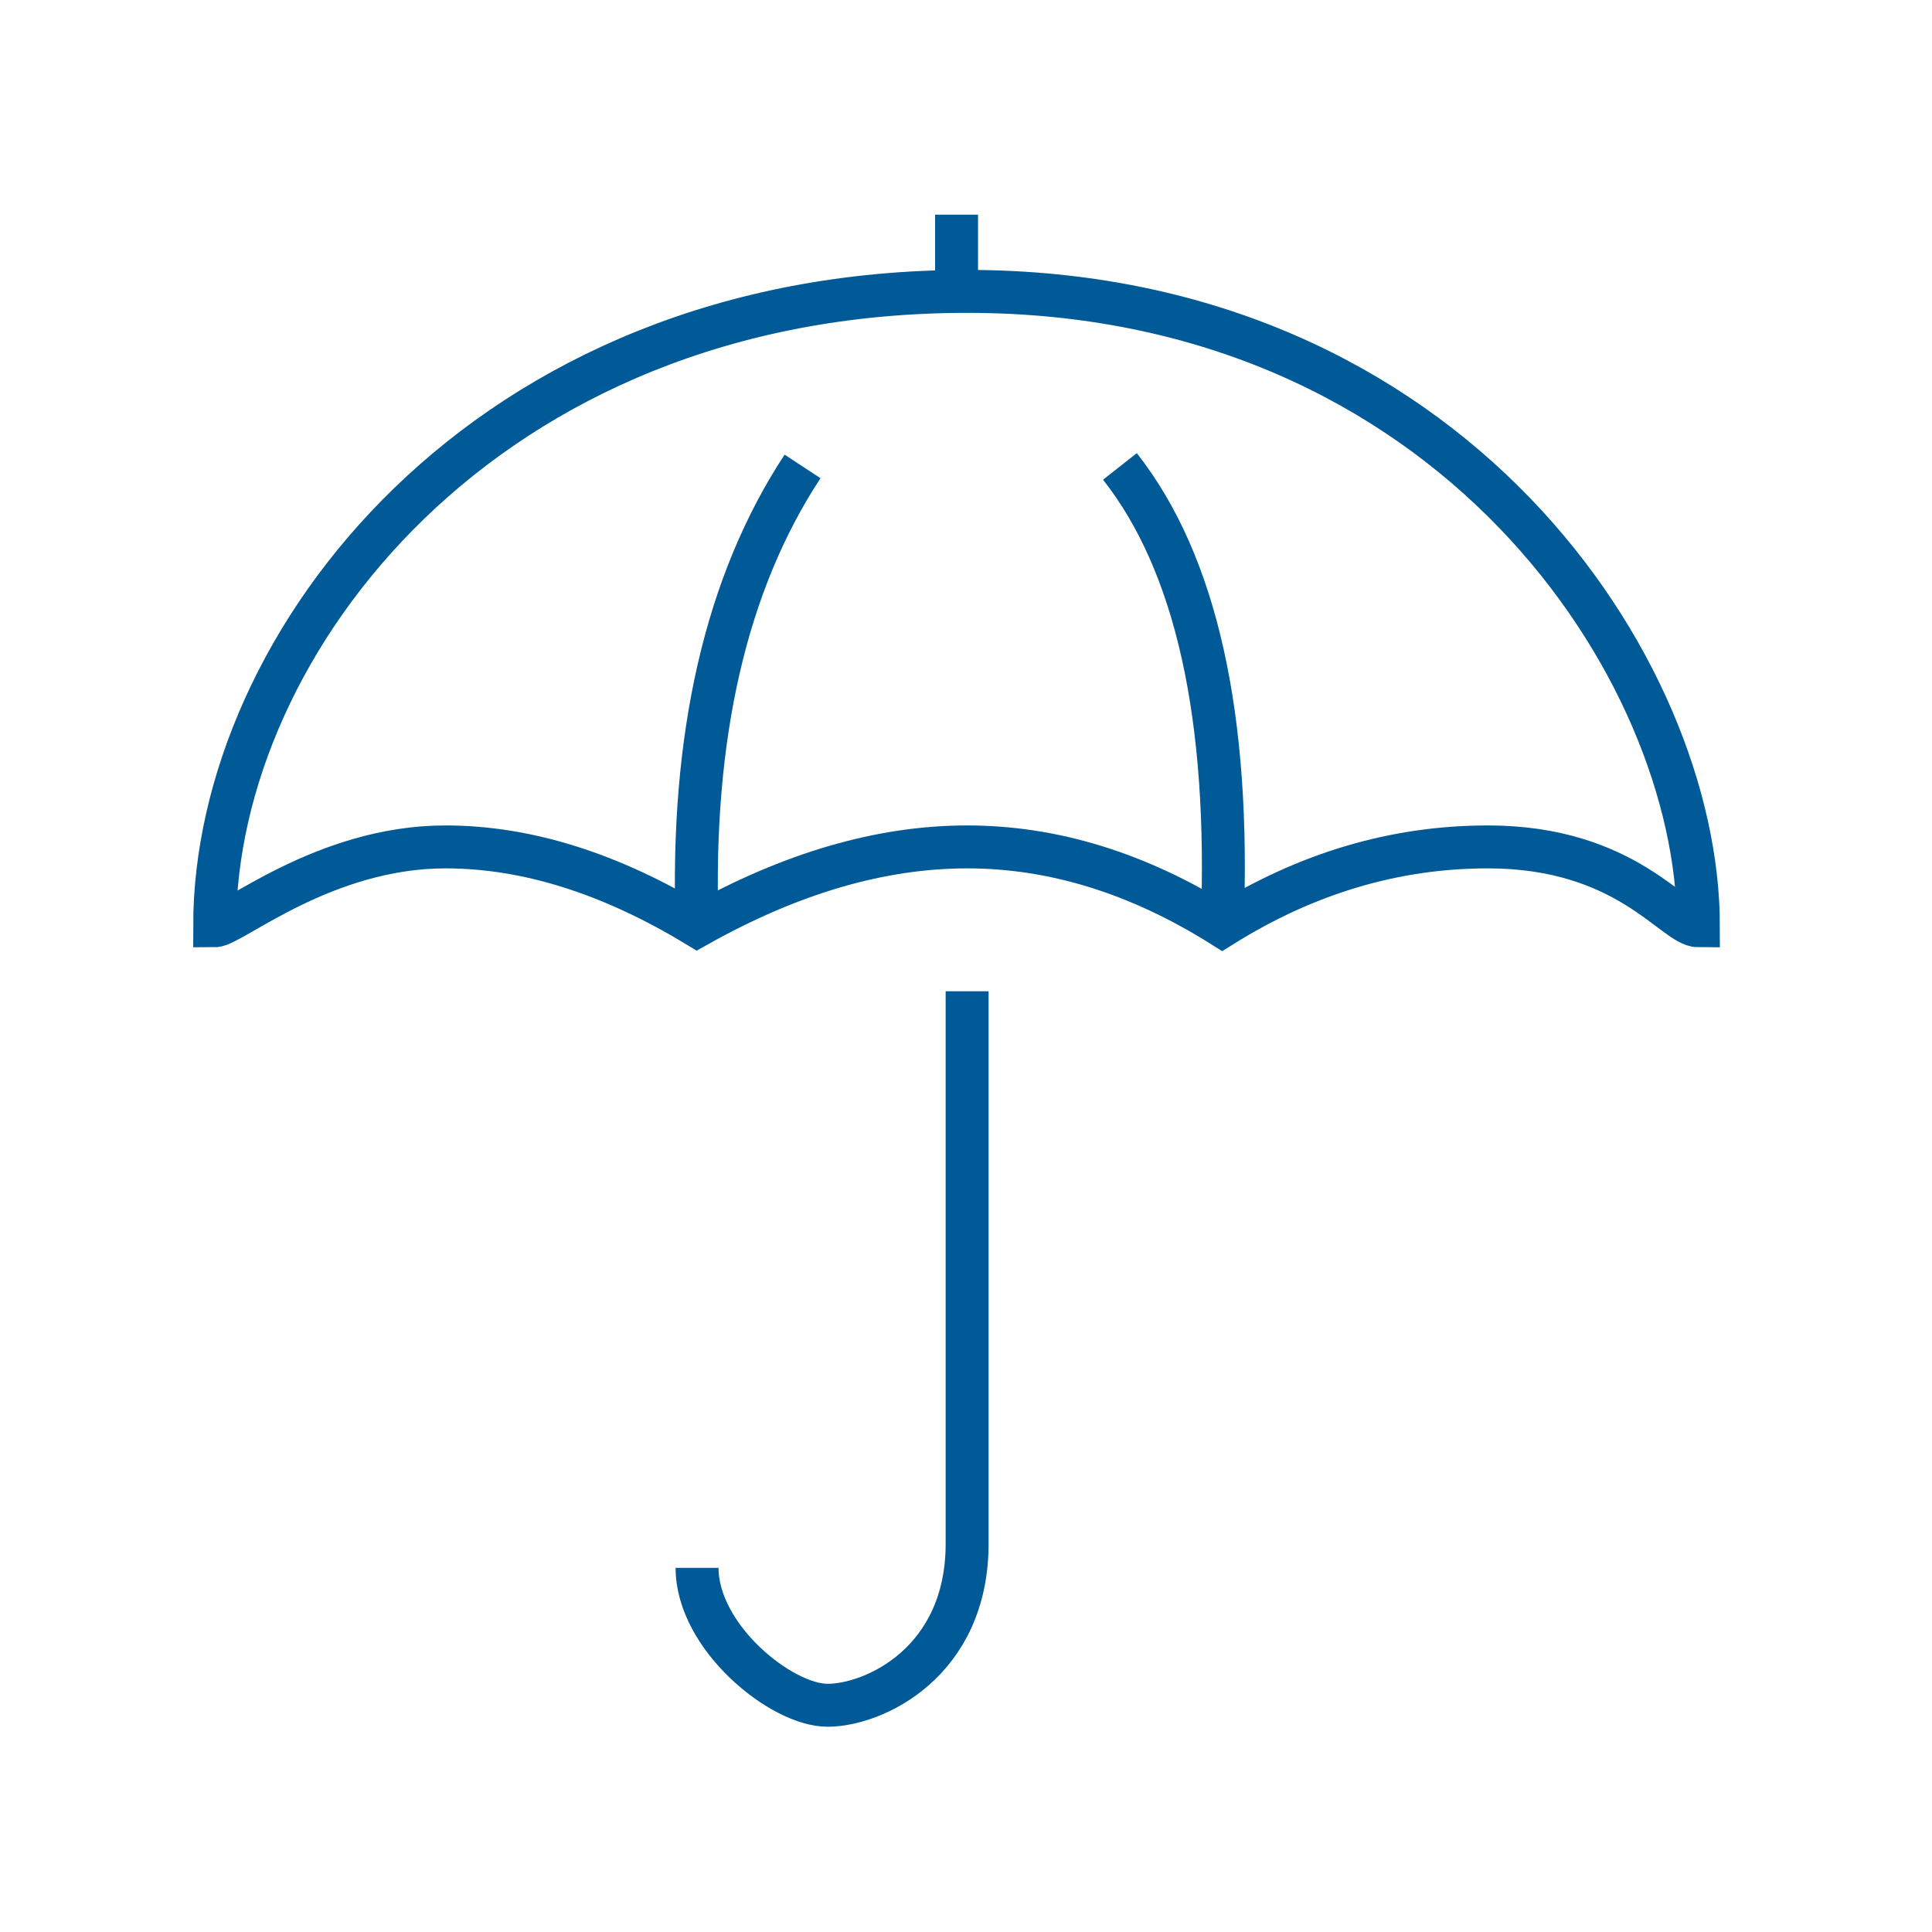 <?xml version="1.0" encoding="UTF-8"?>
<svg width="45px" height="45px" viewBox="0 0 45 45" version="1.1" xmlns="http://www.w3.org/2000/svg" xmlns:xlink="http://www.w3.org/1999/xlink">
    <!-- Generator: Sketch 54.1 (76490) - https://sketchapp.com -->
    <title>ico/45-benefit-pojisteni</title>
    <desc>Created with Sketch.</desc>
    <g id="ico/45-benefit-pojisteni" stroke="none" stroke-width="1" fill="none" fill-rule="evenodd">
        <g id="Group" transform="translate(5, 5)" stroke="#005A97">
            <path d="M17.526,18.088 C17.526,24.825 17.526,29.115 17.526,30.956 C17.526,33.719 15.357,34.719 14.275,34.719 C13.193,34.719 11.236,33.13 11.236,31.519" id="Path-8"></path>
            <path d="M0,16.564 C0.392,16.564 2.543,14.726 5.375,14.726 C7.262,14.726 9.216,15.339 11.236,16.564 C13.418,15.339 15.514,14.726 17.526,14.726 C19.537,14.726 21.517,15.339 23.468,16.564 C25.429,15.339 27.492,14.726 29.656,14.726 C32.902,14.726 33.989,16.564 34.559,16.564 C34.559,10.597 28.796,1.787 17.526,1.787 C6.255,1.787 7.44427724e-13,10.017 0,16.564 Z" id="Path-9"></path>
            <path d="M11.236,16.564 C11.088,12.149 11.907,8.582 13.693,5.864" id="Path-10"></path>
            <path d="M23.468,16.564 C23.656,11.687 22.862,8.121 21.085,5.864" id="Path-11"></path>
            <path d="M17.28,1.787 L17.28,0" id="Path-12"></path>
        </g>
    </g>
</svg>